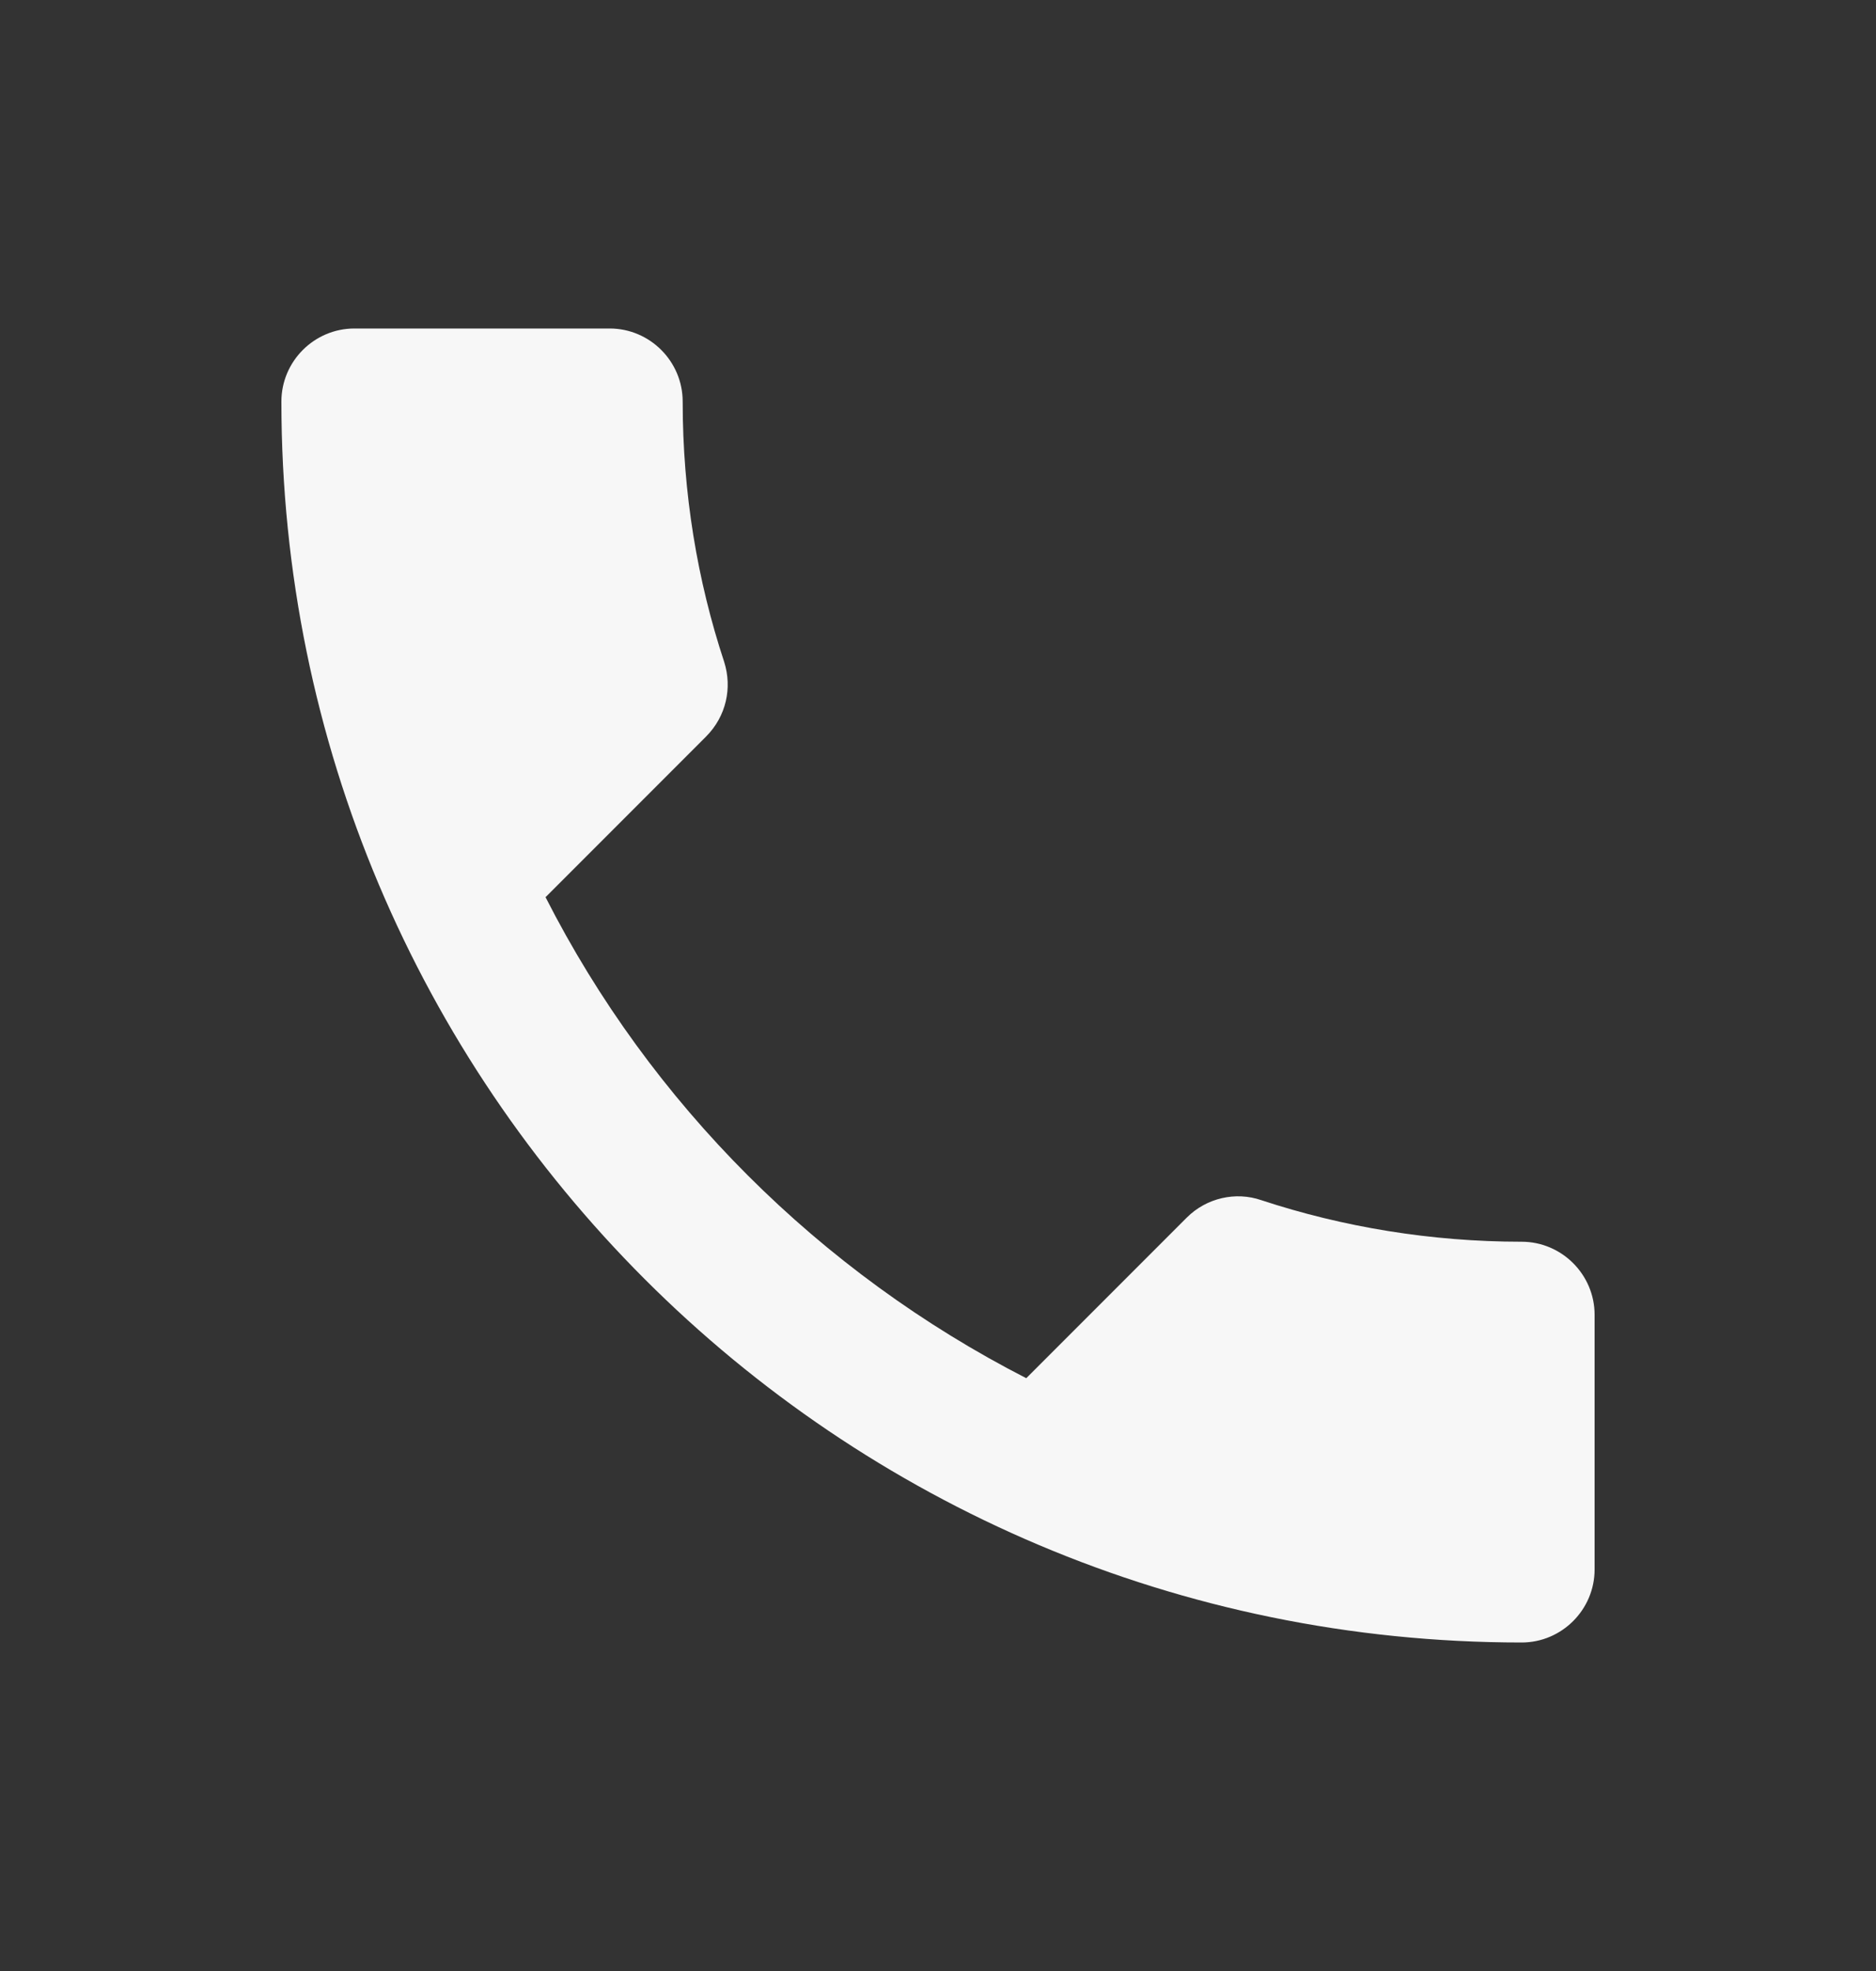 <?xml version="1.0" encoding="UTF-8"?> <svg xmlns="http://www.w3.org/2000/svg" width="20" height="21" viewBox="0 0 20 21" fill="none"><rect x="0" y="0" width="20" height="21" fill="#333333" stroke="none"/><path d="M5.816 9.559C6.936 11.76 8.74 13.557 10.941 14.684L12.652 12.973C12.862 12.763 13.173 12.693 13.446 12.787C14.317 13.074 15.258 13.23 16.222 13.23C16.65 13.23 17 13.58 17 14.008V16.722C17 17.15 16.65 17.5 16.222 17.5C8.919 17.5 3 11.581 3 4.278C3 3.85 3.35 3.5 3.778 3.5H6.5C6.928 3.5 7.278 3.85 7.278 4.278C7.278 5.25 7.433 6.183 7.721 7.054C7.807 7.327 7.744 7.63 7.527 7.848L5.816 9.559Z" fill="#F7F7F7"></path></svg> 